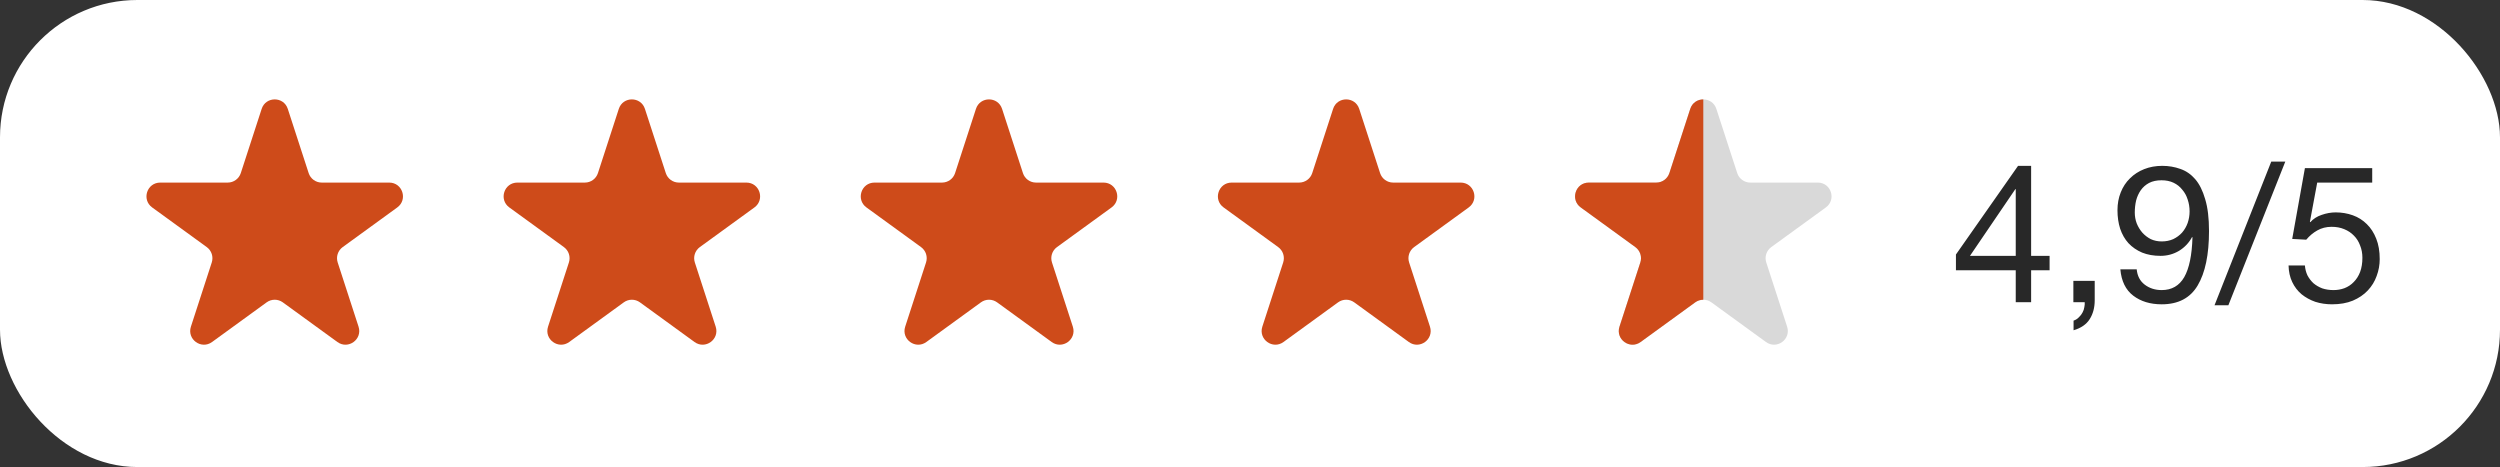 <?xml version="1.0" encoding="UTF-8"?> <svg xmlns="http://www.w3.org/2000/svg" width="182" height="34" viewBox="0 0 182 34" fill="none"><rect x="0" y="0" width="182" height="34" fill="#333333" stroke="none"/><rect width="182" height="34" rx="10" fill="white"></rect><path d="M19.049 7.927C19.348 7.006 20.652 7.006 20.951 7.927L22.47 12.601C22.604 13.013 22.988 13.292 23.421 13.292H28.335C29.304 13.292 29.706 14.531 28.923 15.101L24.947 17.989C24.597 18.244 24.45 18.695 24.584 19.107L26.102 23.781C26.402 24.703 25.347 25.469 24.564 24.899L20.588 22.011C20.237 21.756 19.763 21.756 19.412 22.011L15.437 24.899C14.653 25.469 13.598 24.703 13.898 23.781L15.416 19.107C15.55 18.695 15.403 18.244 15.053 17.989L11.077 15.101C10.293 14.531 10.696 13.292 11.665 13.292H16.579C17.012 13.292 17.396 13.013 17.53 12.601L19.049 7.927Z" fill="#CE4B1A"></path><path d="M45.049 7.927C45.348 7.006 46.652 7.006 46.951 7.927L48.47 12.601C48.603 13.013 48.987 13.292 49.421 13.292H54.335C55.304 13.292 55.706 14.531 54.923 15.101L50.947 17.989C50.597 18.244 50.45 18.695 50.584 19.107L52.102 23.781C52.402 24.703 51.347 25.469 50.563 24.899L46.588 22.011C46.237 21.756 45.763 21.756 45.412 22.011L41.437 24.899C40.653 25.469 39.598 24.703 39.898 23.781L41.416 19.107C41.55 18.695 41.403 18.244 41.053 17.989L37.077 15.101C36.294 14.531 36.696 13.292 37.665 13.292H42.579C43.013 13.292 43.397 13.013 43.53 12.601L45.049 7.927Z" fill="#CE4B1A"></path><path d="M71.049 7.927C71.348 7.006 72.652 7.006 72.951 7.927L74.47 12.601C74.603 13.013 74.987 13.292 75.421 13.292H80.335C81.304 13.292 81.707 14.531 80.923 15.101L76.947 17.989C76.597 18.244 76.45 18.695 76.584 19.107L78.102 23.781C78.402 24.703 77.347 25.469 76.564 24.899L72.588 22.011C72.237 21.756 71.763 21.756 71.412 22.011L67.436 24.899C66.653 25.469 65.598 24.703 65.898 23.781L67.416 19.107C67.55 18.695 67.403 18.244 67.053 17.989L63.077 15.101C62.294 14.531 62.696 13.292 63.665 13.292H68.579C69.013 13.292 69.397 13.013 69.53 12.601L71.049 7.927Z" fill="#CE4B1A"></path><path d="M97.049 7.927C97.348 7.006 98.652 7.006 98.951 7.927L100.47 12.601C100.604 13.013 100.987 13.292 101.421 13.292H106.335C107.304 13.292 107.706 14.531 106.923 15.101L102.947 17.989C102.597 18.244 102.45 18.695 102.584 19.107L104.102 23.781C104.402 24.703 103.347 25.469 102.564 24.899L98.588 22.011C98.237 21.756 97.763 21.756 97.412 22.011L93.436 24.899C92.653 25.469 91.598 24.703 91.898 23.781L93.416 19.107C93.55 18.695 93.403 18.244 93.053 17.989L89.077 15.101C88.293 14.531 88.696 13.292 89.665 13.292H94.579C95.013 13.292 95.397 13.013 95.53 12.601L97.049 7.927Z" fill="#CE4B1A"></path><path d="M123.049 7.927C123.348 7.006 124.652 7.006 124.951 7.927L126.47 12.601C126.604 13.013 126.987 13.292 127.421 13.292H132.335C133.304 13.292 133.706 14.531 132.923 15.101L128.947 17.989C128.597 18.244 128.45 18.695 128.584 19.107L130.102 23.781C130.402 24.703 129.347 25.469 128.564 24.899L124.588 22.011C124.237 21.756 123.763 21.756 123.412 22.011L119.436 24.899C118.653 25.469 117.598 24.703 117.898 23.781L119.416 19.107C119.55 18.695 119.403 18.244 119.053 17.989L115.077 15.101C114.294 14.531 114.696 13.292 115.665 13.292H120.579C121.013 13.292 121.396 13.013 121.53 12.601L123.049 7.927Z" fill="#D9D9D9"></path><g clip-path="url(#clip0_227_80)"><path d="M123.049 7.927C123.348 7.006 124.652 7.006 124.951 7.927L126.47 12.601C126.604 13.013 126.987 13.292 127.421 13.292H132.335C133.304 13.292 133.706 14.531 132.923 15.101L128.947 17.989C128.597 18.244 128.45 18.695 128.584 19.107L130.102 23.781C130.402 24.703 129.347 25.469 128.564 24.899L124.588 22.011C124.237 21.756 123.763 21.756 123.412 22.011L119.436 24.899C118.653 25.469 117.598 24.703 117.898 23.781L119.416 19.107C119.55 18.695 119.403 18.244 119.053 17.989L115.077 15.101C114.294 14.531 114.696 13.292 115.665 13.292H120.579C121.013 13.292 121.396 13.013 121.53 12.601L123.049 7.927Z" fill="#CE4B1A"></path></g><path d="M146.746 18.626V13.768H146.718L143.414 18.626H146.746ZM147.866 18.626H149.21V19.676H147.866V22H146.746V19.676H142.392V18.528L146.914 12.074H147.866V18.626ZM150.941 20.446H152.495V21.86C152.495 22.392 152.374 22.849 152.131 23.232C151.889 23.615 151.497 23.885 150.955 24.044V23.344C151.114 23.288 151.245 23.204 151.347 23.092C151.459 22.989 151.548 22.873 151.613 22.742C151.679 22.621 151.721 22.495 151.739 22.364C151.767 22.233 151.777 22.112 151.767 22H150.941V20.446ZM155.552 19.606C155.598 20.091 155.794 20.465 156.14 20.726C156.485 20.987 156.896 21.118 157.372 21.118C158.1 21.118 158.646 20.805 159.01 20.18C159.374 19.545 159.574 18.579 159.612 17.282L159.584 17.254C159.36 17.674 159.042 18.01 158.632 18.262C158.221 18.505 157.773 18.626 157.288 18.626C156.784 18.626 156.336 18.547 155.944 18.388C155.552 18.22 155.22 17.991 154.95 17.702C154.688 17.413 154.488 17.063 154.348 16.652C154.217 16.241 154.152 15.793 154.152 15.308C154.152 14.832 154.231 14.398 154.39 14.006C154.548 13.605 154.772 13.264 155.062 12.984C155.351 12.695 155.696 12.471 156.098 12.312C156.499 12.153 156.938 12.074 157.414 12.074C157.88 12.074 158.319 12.149 158.73 12.298C159.14 12.438 159.5 12.685 159.808 13.04C160.116 13.395 160.358 13.88 160.536 14.496C160.722 15.103 160.816 15.877 160.816 16.82C160.816 18.537 160.54 19.858 159.99 20.782C159.448 21.697 158.576 22.154 157.372 22.154C156.541 22.154 155.85 21.944 155.3 21.524C154.749 21.104 154.436 20.465 154.362 19.606H155.552ZM159.402 15.392C159.402 15.084 159.355 14.795 159.262 14.524C159.178 14.253 159.047 14.015 158.87 13.81C158.702 13.595 158.492 13.427 158.24 13.306C157.988 13.185 157.694 13.124 157.358 13.124C157.003 13.124 156.7 13.189 156.448 13.32C156.205 13.451 156.004 13.628 155.846 13.852C155.696 14.067 155.584 14.314 155.51 14.594C155.444 14.874 155.412 15.168 155.412 15.476C155.412 15.747 155.458 16.008 155.552 16.26C155.654 16.512 155.79 16.736 155.958 16.932C156.135 17.128 156.34 17.287 156.574 17.408C156.816 17.52 157.082 17.576 157.372 17.576C157.68 17.576 157.96 17.52 158.212 17.408C158.464 17.287 158.678 17.128 158.856 16.932C159.033 16.727 159.168 16.493 159.262 16.232C159.355 15.961 159.402 15.681 159.402 15.392ZM165.347 11.766H166.369L162.225 22.224H161.217L165.347 11.766ZM172.697 13.292H168.693L168.161 16.148L168.189 16.176C168.404 15.933 168.679 15.756 169.015 15.644C169.361 15.523 169.701 15.462 170.037 15.462C170.476 15.462 170.891 15.532 171.283 15.672C171.675 15.812 172.016 16.027 172.305 16.316C172.595 16.596 172.823 16.951 172.991 17.38C173.159 17.8 173.243 18.295 173.243 18.864C173.243 19.284 173.169 19.695 173.019 20.096C172.879 20.488 172.665 20.838 172.375 21.146C172.086 21.454 171.722 21.701 171.283 21.888C170.854 22.065 170.35 22.154 169.771 22.154C169.342 22.154 168.936 22.093 168.553 21.972C168.18 21.841 167.849 21.659 167.559 21.426C167.27 21.183 167.041 20.885 166.873 20.53C166.705 20.175 166.617 19.774 166.607 19.326H167.797C167.816 19.578 167.877 19.816 167.979 20.04C168.091 20.255 168.236 20.446 168.413 20.614C168.6 20.773 168.815 20.899 169.057 20.992C169.309 21.076 169.585 21.118 169.883 21.118C170.163 21.118 170.429 21.071 170.681 20.978C170.943 20.875 171.167 20.726 171.353 20.53C171.549 20.334 171.703 20.091 171.815 19.802C171.927 19.503 171.983 19.158 171.983 18.766C171.983 18.439 171.927 18.141 171.815 17.87C171.713 17.59 171.563 17.352 171.367 17.156C171.171 16.951 170.933 16.792 170.653 16.68C170.383 16.568 170.079 16.512 169.743 16.512C169.351 16.512 169.001 16.601 168.693 16.778C168.395 16.946 168.129 17.17 167.895 17.45L166.873 17.394L167.797 12.242H172.697V13.292Z" fill="#282828"></path><defs><clipPath id="clip0_227_80"><rect width="12" height="24" fill="white" transform="translate(112 5)"></rect></clipPath></defs></svg> 